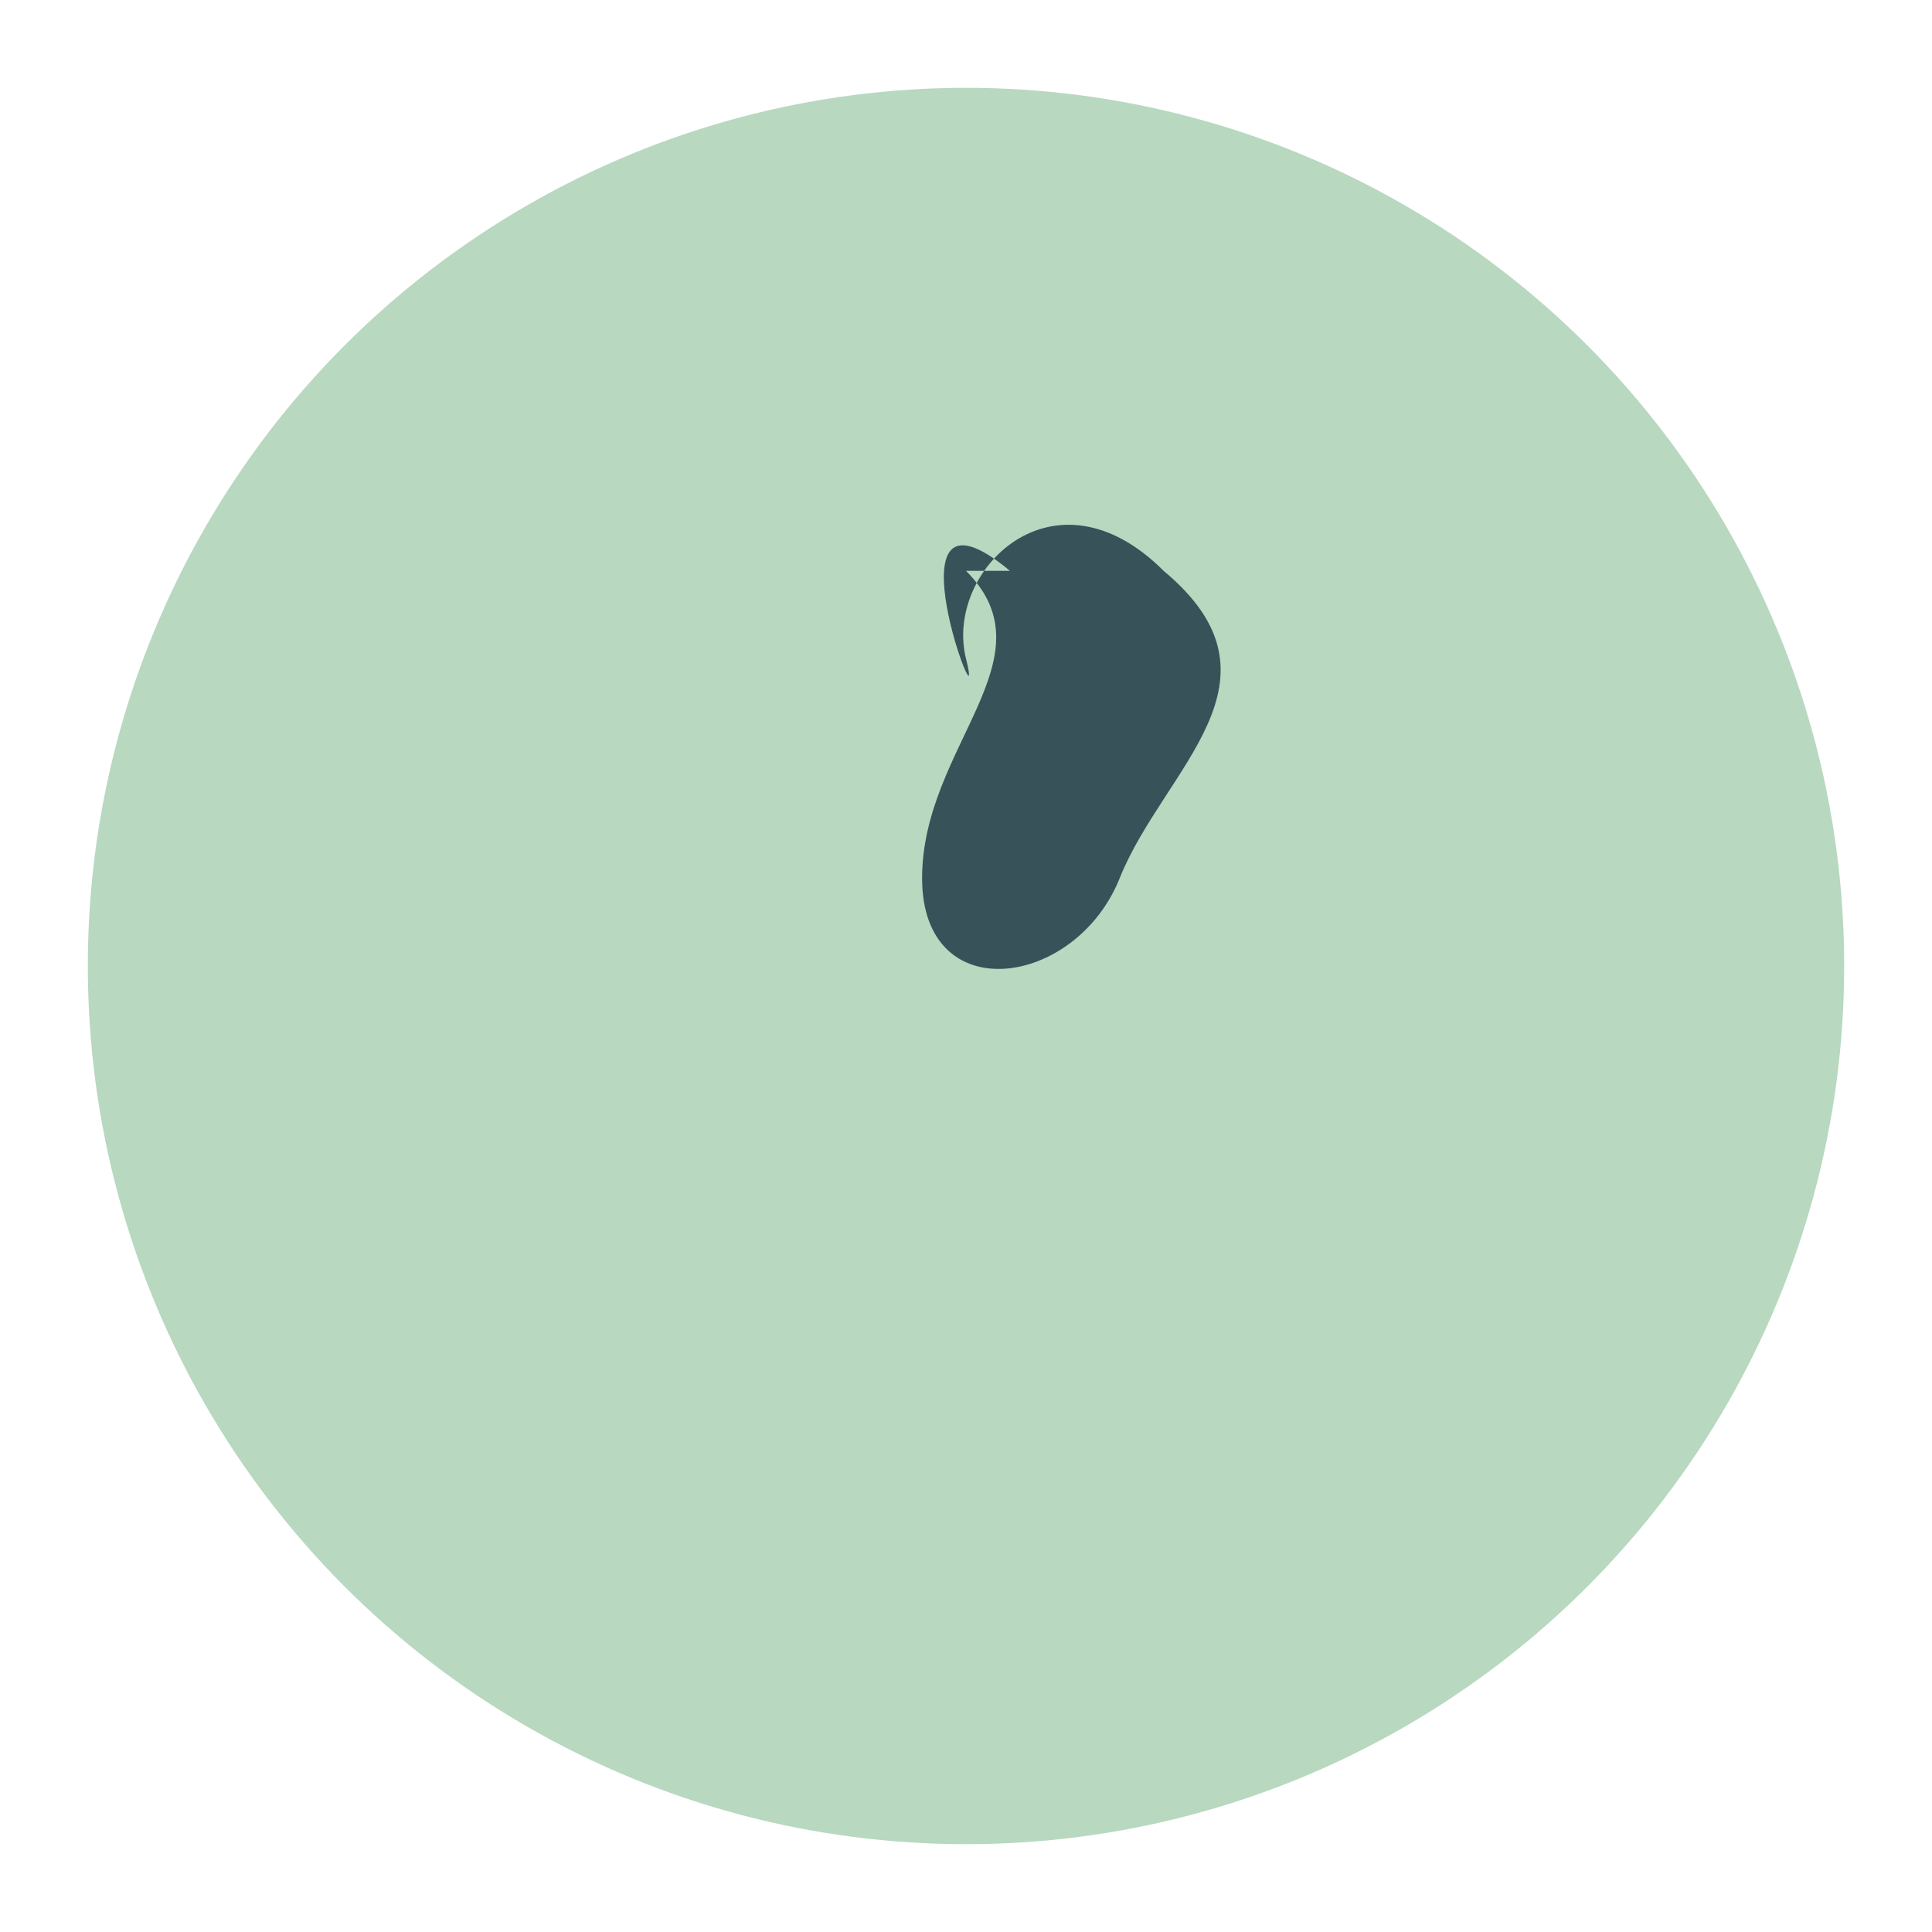 <?xml version="1.0" encoding="UTF-8"?>
<svg xmlns="http://www.w3.org/2000/svg" width="44" height="44" viewBox="0 0 44 44"><circle cx="22" cy="22" r="20" fill="#B8D8C0"/><path d="M22 13c2 2-1 4-1 7s3.5 2.5 4.5 0 4-4.5 1-7c-2.5-2.5-5 0-4.5 2 0.5 2-2-4.5 1-2z" fill="#375259"/></svg>